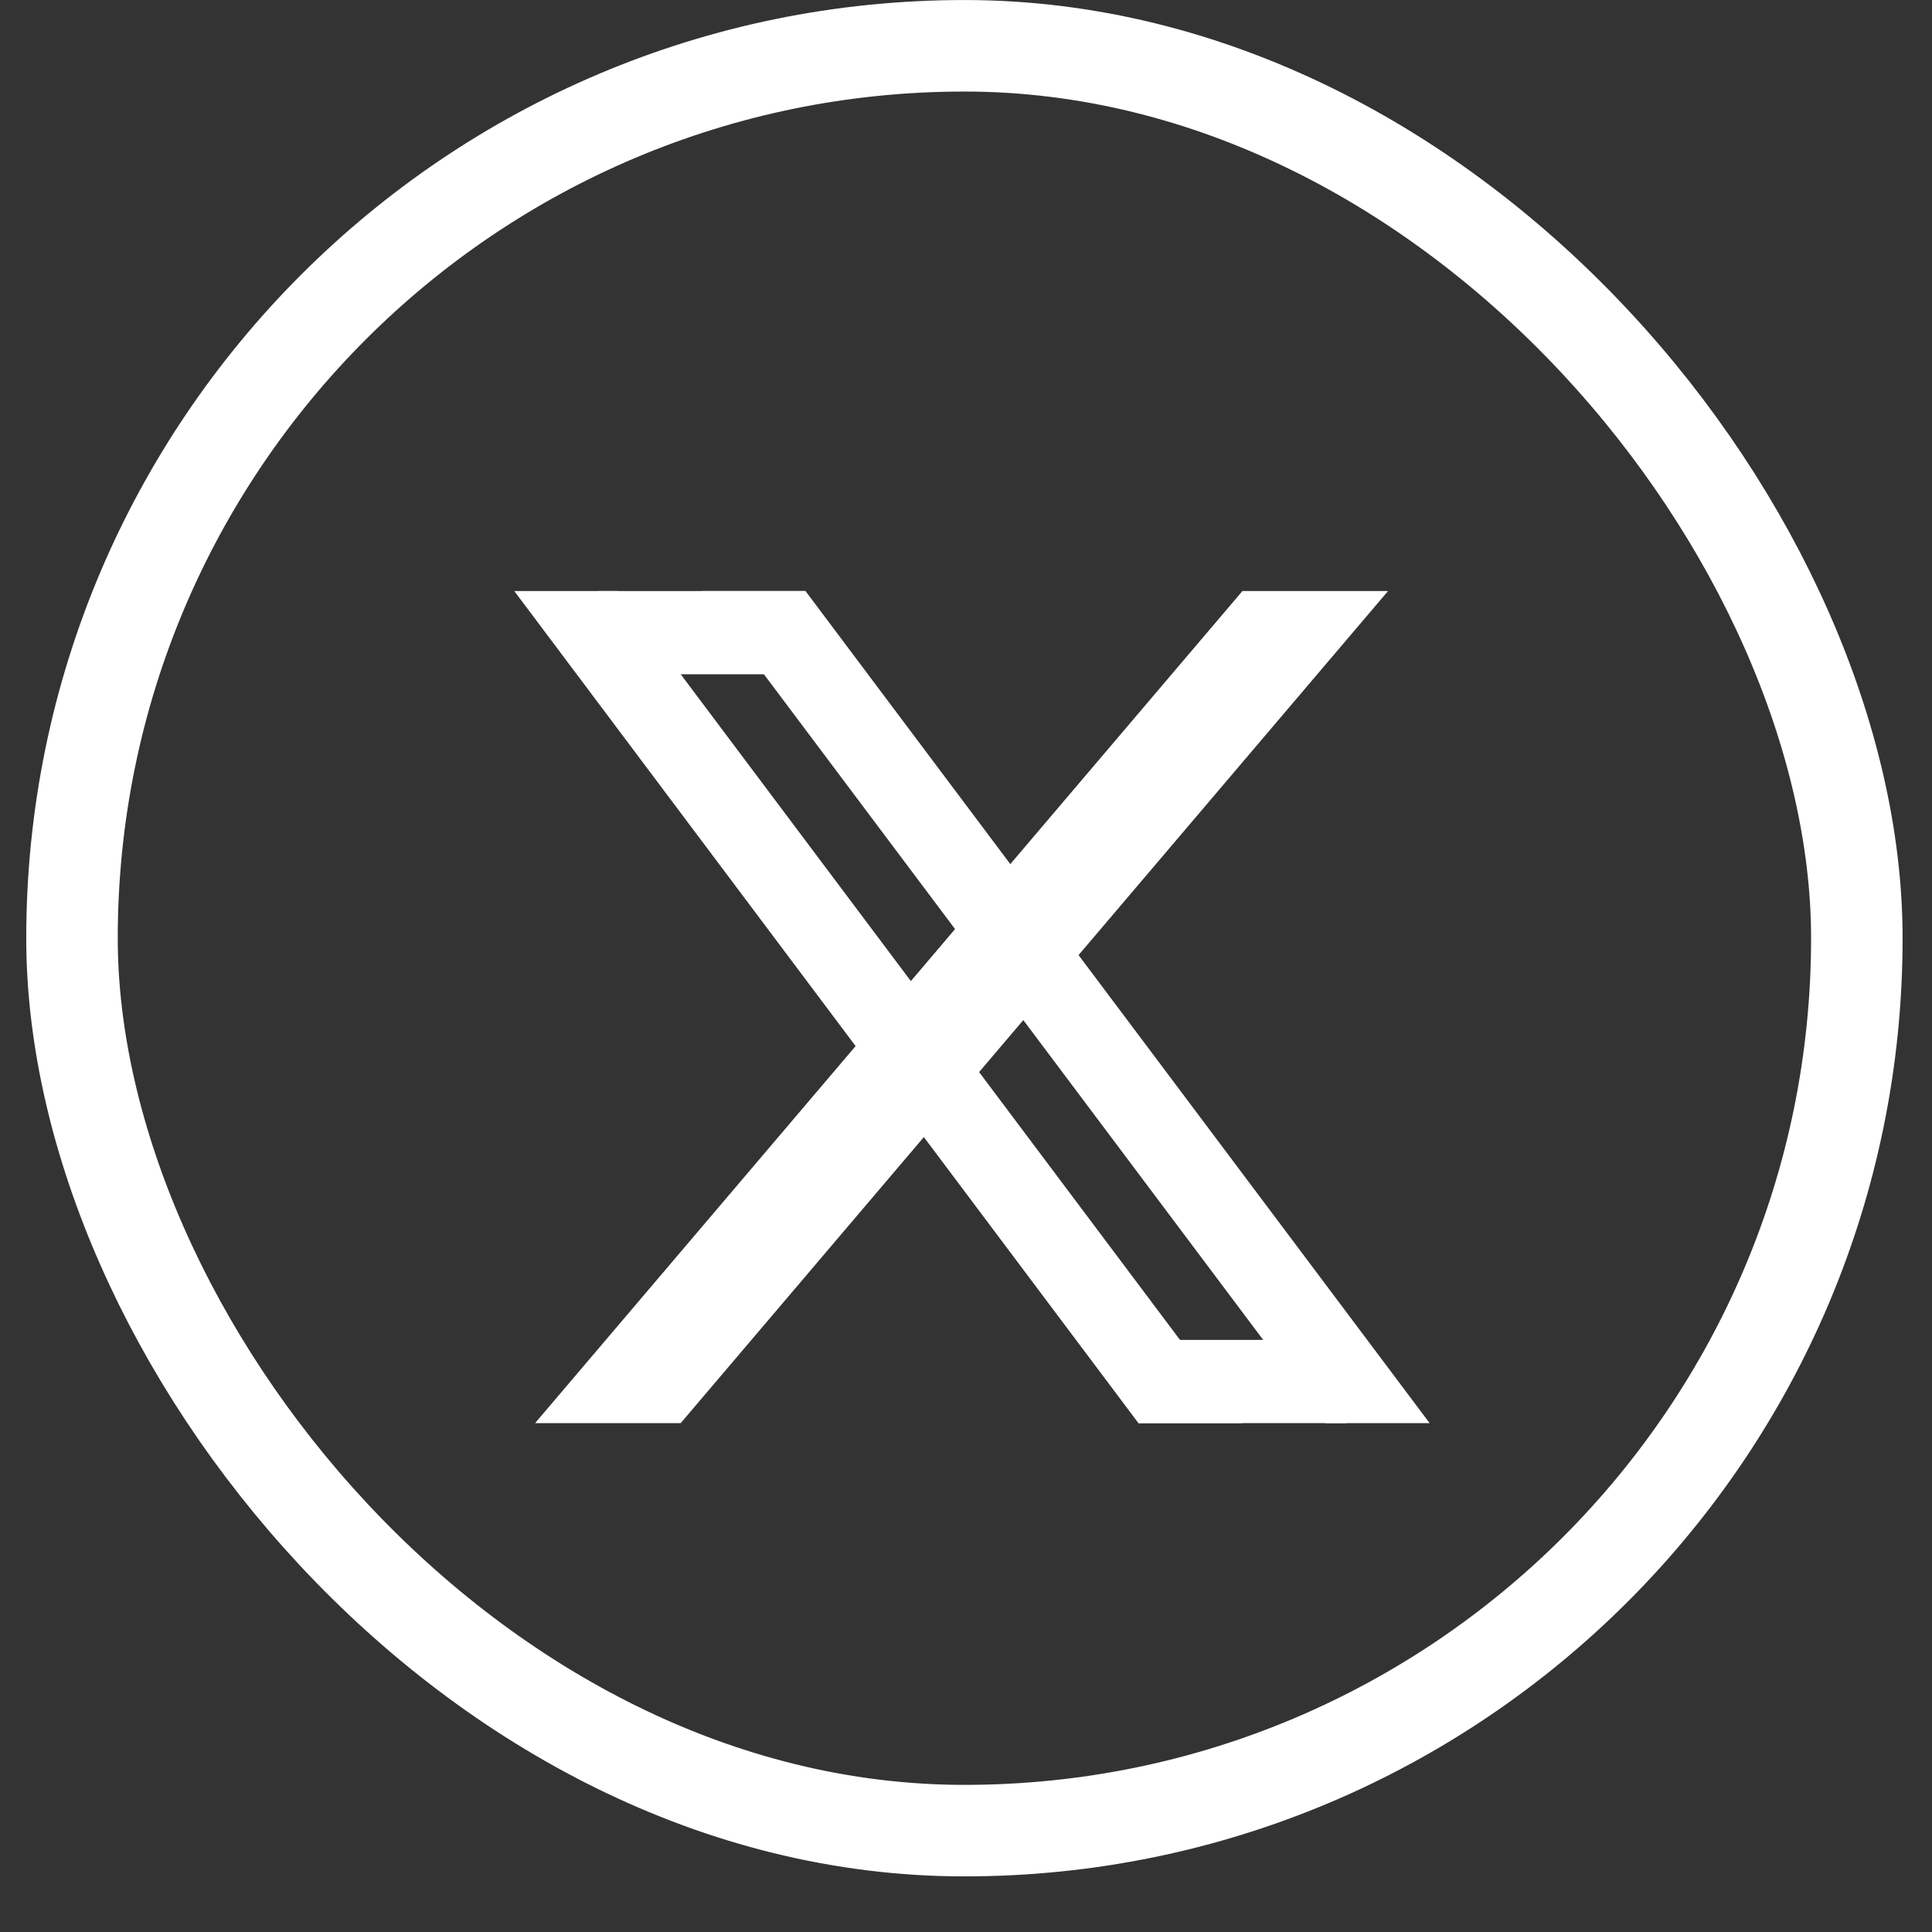 <svg width="30" height="30" viewBox="0 0 30 30" fill="none" xmlns="http://www.w3.org/2000/svg">
<rect x="0" y="0" width="30" height="30" fill="#333333" stroke="none"/>
<rect x="1.118" y="0.711" width="27.715" height="27.715" rx="13.857" stroke="white" stroke-width="1.421"/>
<g clip-path="url(#clip0_640_3147)">
<path d="M7.986 9.178H9.601L19.292 22.098H17.677L7.986 9.178Z" fill="white"/>
<path d="M10.893 9.178H12.508L22.199 22.098H20.584L10.893 9.178Z" fill="white"/>
<path d="M9.278 9.178H12.508V10.47H9.278V9.178Z" fill="white"/>
<path d="M17.677 22.098H20.907V20.806H17.677V22.098Z" fill="white"/>
<path d="M19.292 9.178H21.553L10.57 22.098H8.309L19.292 9.178Z" fill="white"/>
</g>
<defs>
<clipPath id="clip0_640_3147">
<rect width="14.213" height="14.213" fill="white" transform="translate(7.986 8.29)"/>
</clipPath>
</defs>
</svg>
